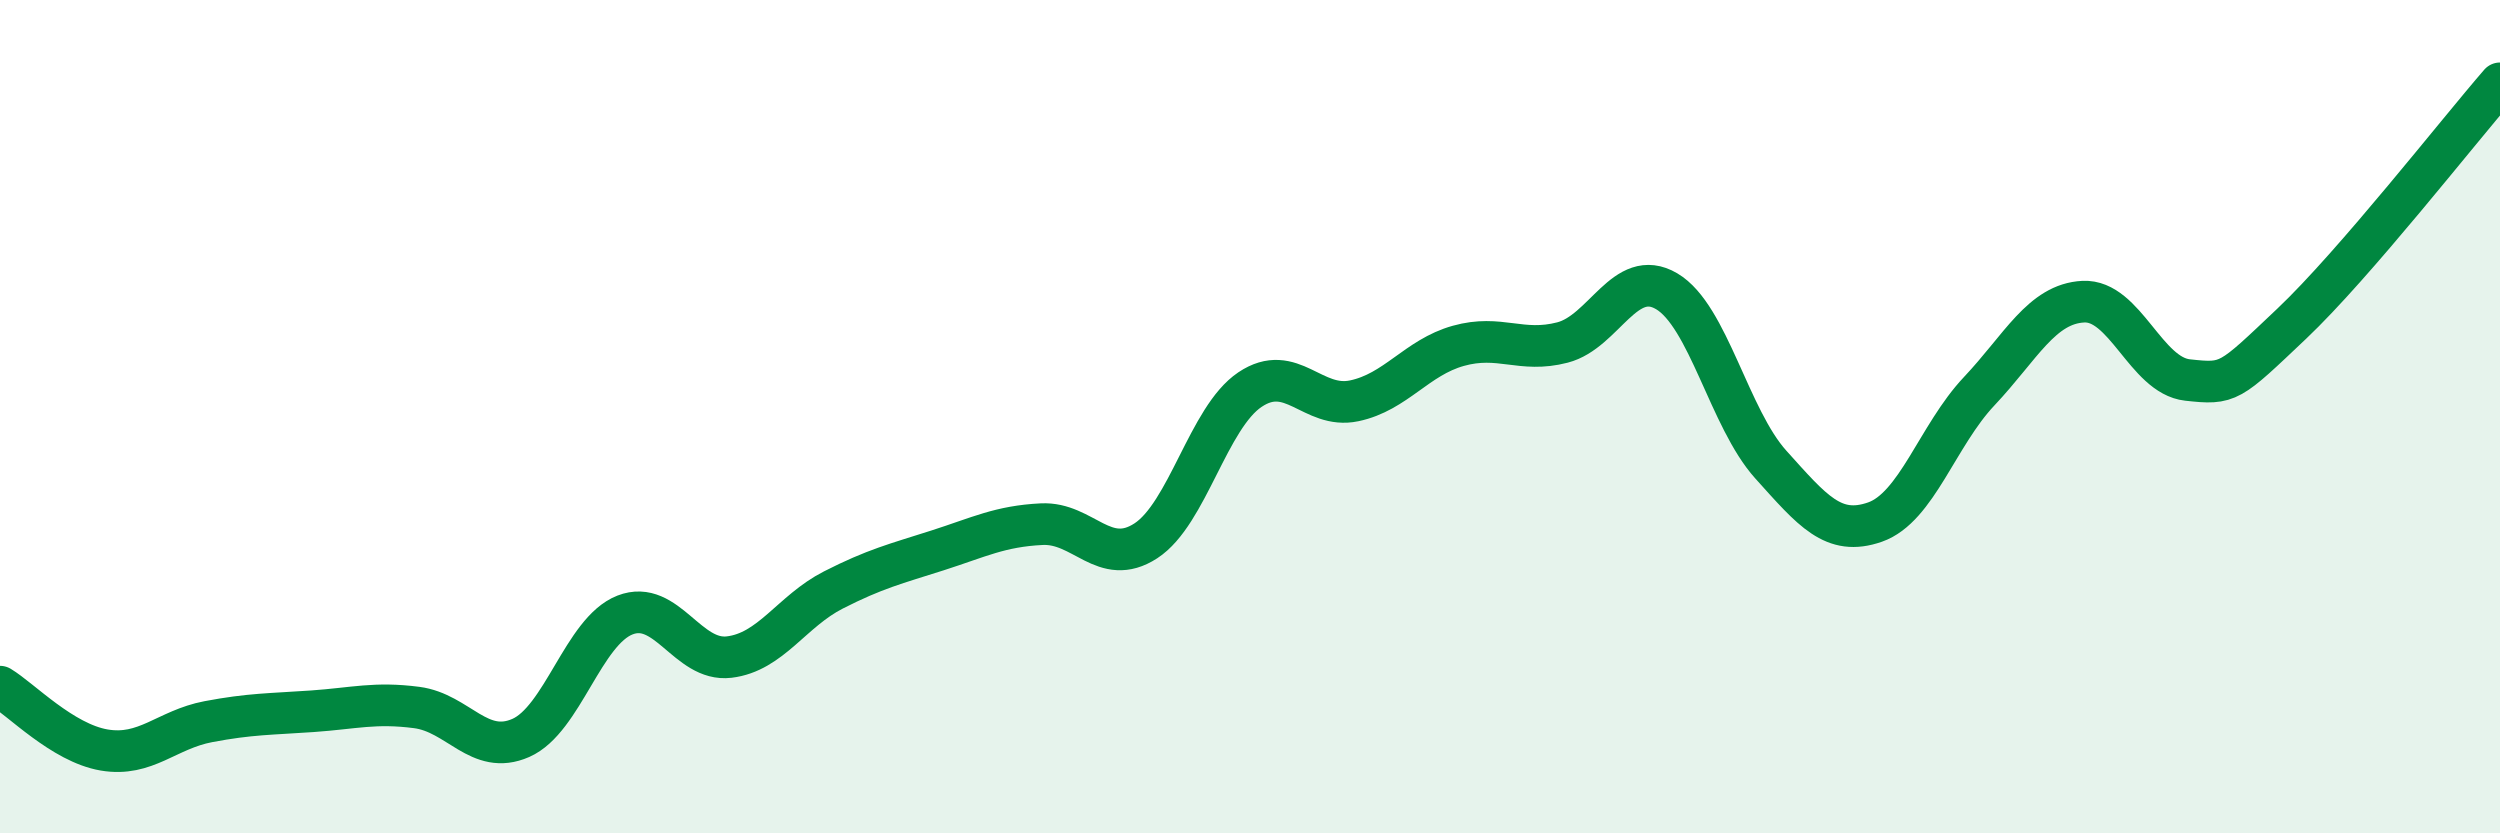 
    <svg width="60" height="20" viewBox="0 0 60 20" xmlns="http://www.w3.org/2000/svg">
      <path
        d="M 0,16.48 C 0.5,16.78 1.5,17.83 2.5,18 C 3.5,18.17 4,17.51 5,17.32 C 6,17.13 6.5,17.14 7.5,17.07 C 8.5,17 9,16.85 10,16.98 C 11,17.11 11.5,18.15 12.5,17.71 C 13.5,17.27 14,15.15 15,14.76 C 16,14.37 16.5,15.89 17.5,15.77 C 18.5,15.65 19,14.67 20,14.16 C 21,13.65 21.5,13.53 22.5,13.21 C 23.5,12.89 24,12.63 25,12.58 C 26,12.53 26.5,13.63 27.5,12.98 C 28.5,12.33 29,10.02 30,9.35 C 31,8.68 31.5,9.83 32.5,9.62 C 33.5,9.41 34,8.58 35,8.3 C 36,8.02 36.5,8.48 37.5,8.22 C 38.5,7.96 39,6.4 40,6.99 C 41,7.58 41.5,10.04 42.5,11.15 C 43.5,12.26 44,12.88 45,12.53 C 46,12.18 46.5,10.45 47.5,9.39 C 48.5,8.33 49,7.29 50,7.24 C 51,7.19 51.5,9.01 52.5,9.12 C 53.5,9.23 53.5,9.19 55,7.77 C 56.5,6.35 59,3.15 60,2L60 20L0 20Z"
        fill="#008740"
        opacity="0.1"
        stroke-linecap="round"
        stroke-linejoin="round"
      />
      <path
        d="M 0,16.48 C 0.5,16.78 1.5,17.83 2.5,18 C 3.5,18.17 4,17.51 5,17.32 C 6,17.13 6.5,17.14 7.5,17.07 C 8.5,17 9,16.85 10,16.98 C 11,17.11 11.5,18.15 12.5,17.71 C 13.5,17.27 14,15.15 15,14.76 C 16,14.37 16.5,15.89 17.5,15.77 C 18.5,15.65 19,14.67 20,14.16 C 21,13.65 21.5,13.53 22.5,13.21 C 23.5,12.89 24,12.63 25,12.58 C 26,12.53 26.5,13.63 27.5,12.98 C 28.5,12.33 29,10.02 30,9.35 C 31,8.68 31.5,9.83 32.5,9.62 C 33.5,9.41 34,8.58 35,8.3 C 36,8.02 36.5,8.48 37.5,8.22 C 38.5,7.96 39,6.4 40,6.99 C 41,7.58 41.5,10.04 42.5,11.15 C 43.5,12.26 44,12.88 45,12.53 C 46,12.18 46.5,10.45 47.5,9.39 C 48.5,8.33 49,7.29 50,7.24 C 51,7.19 51.5,9.01 52.5,9.12 C 53.5,9.23 53.5,9.19 55,7.77 C 56.5,6.35 59,3.15 60,2"
        stroke="#008740"
        stroke-width="1"
        fill="none"
        stroke-linecap="round"
        stroke-linejoin="round"
      />
    </svg>
  